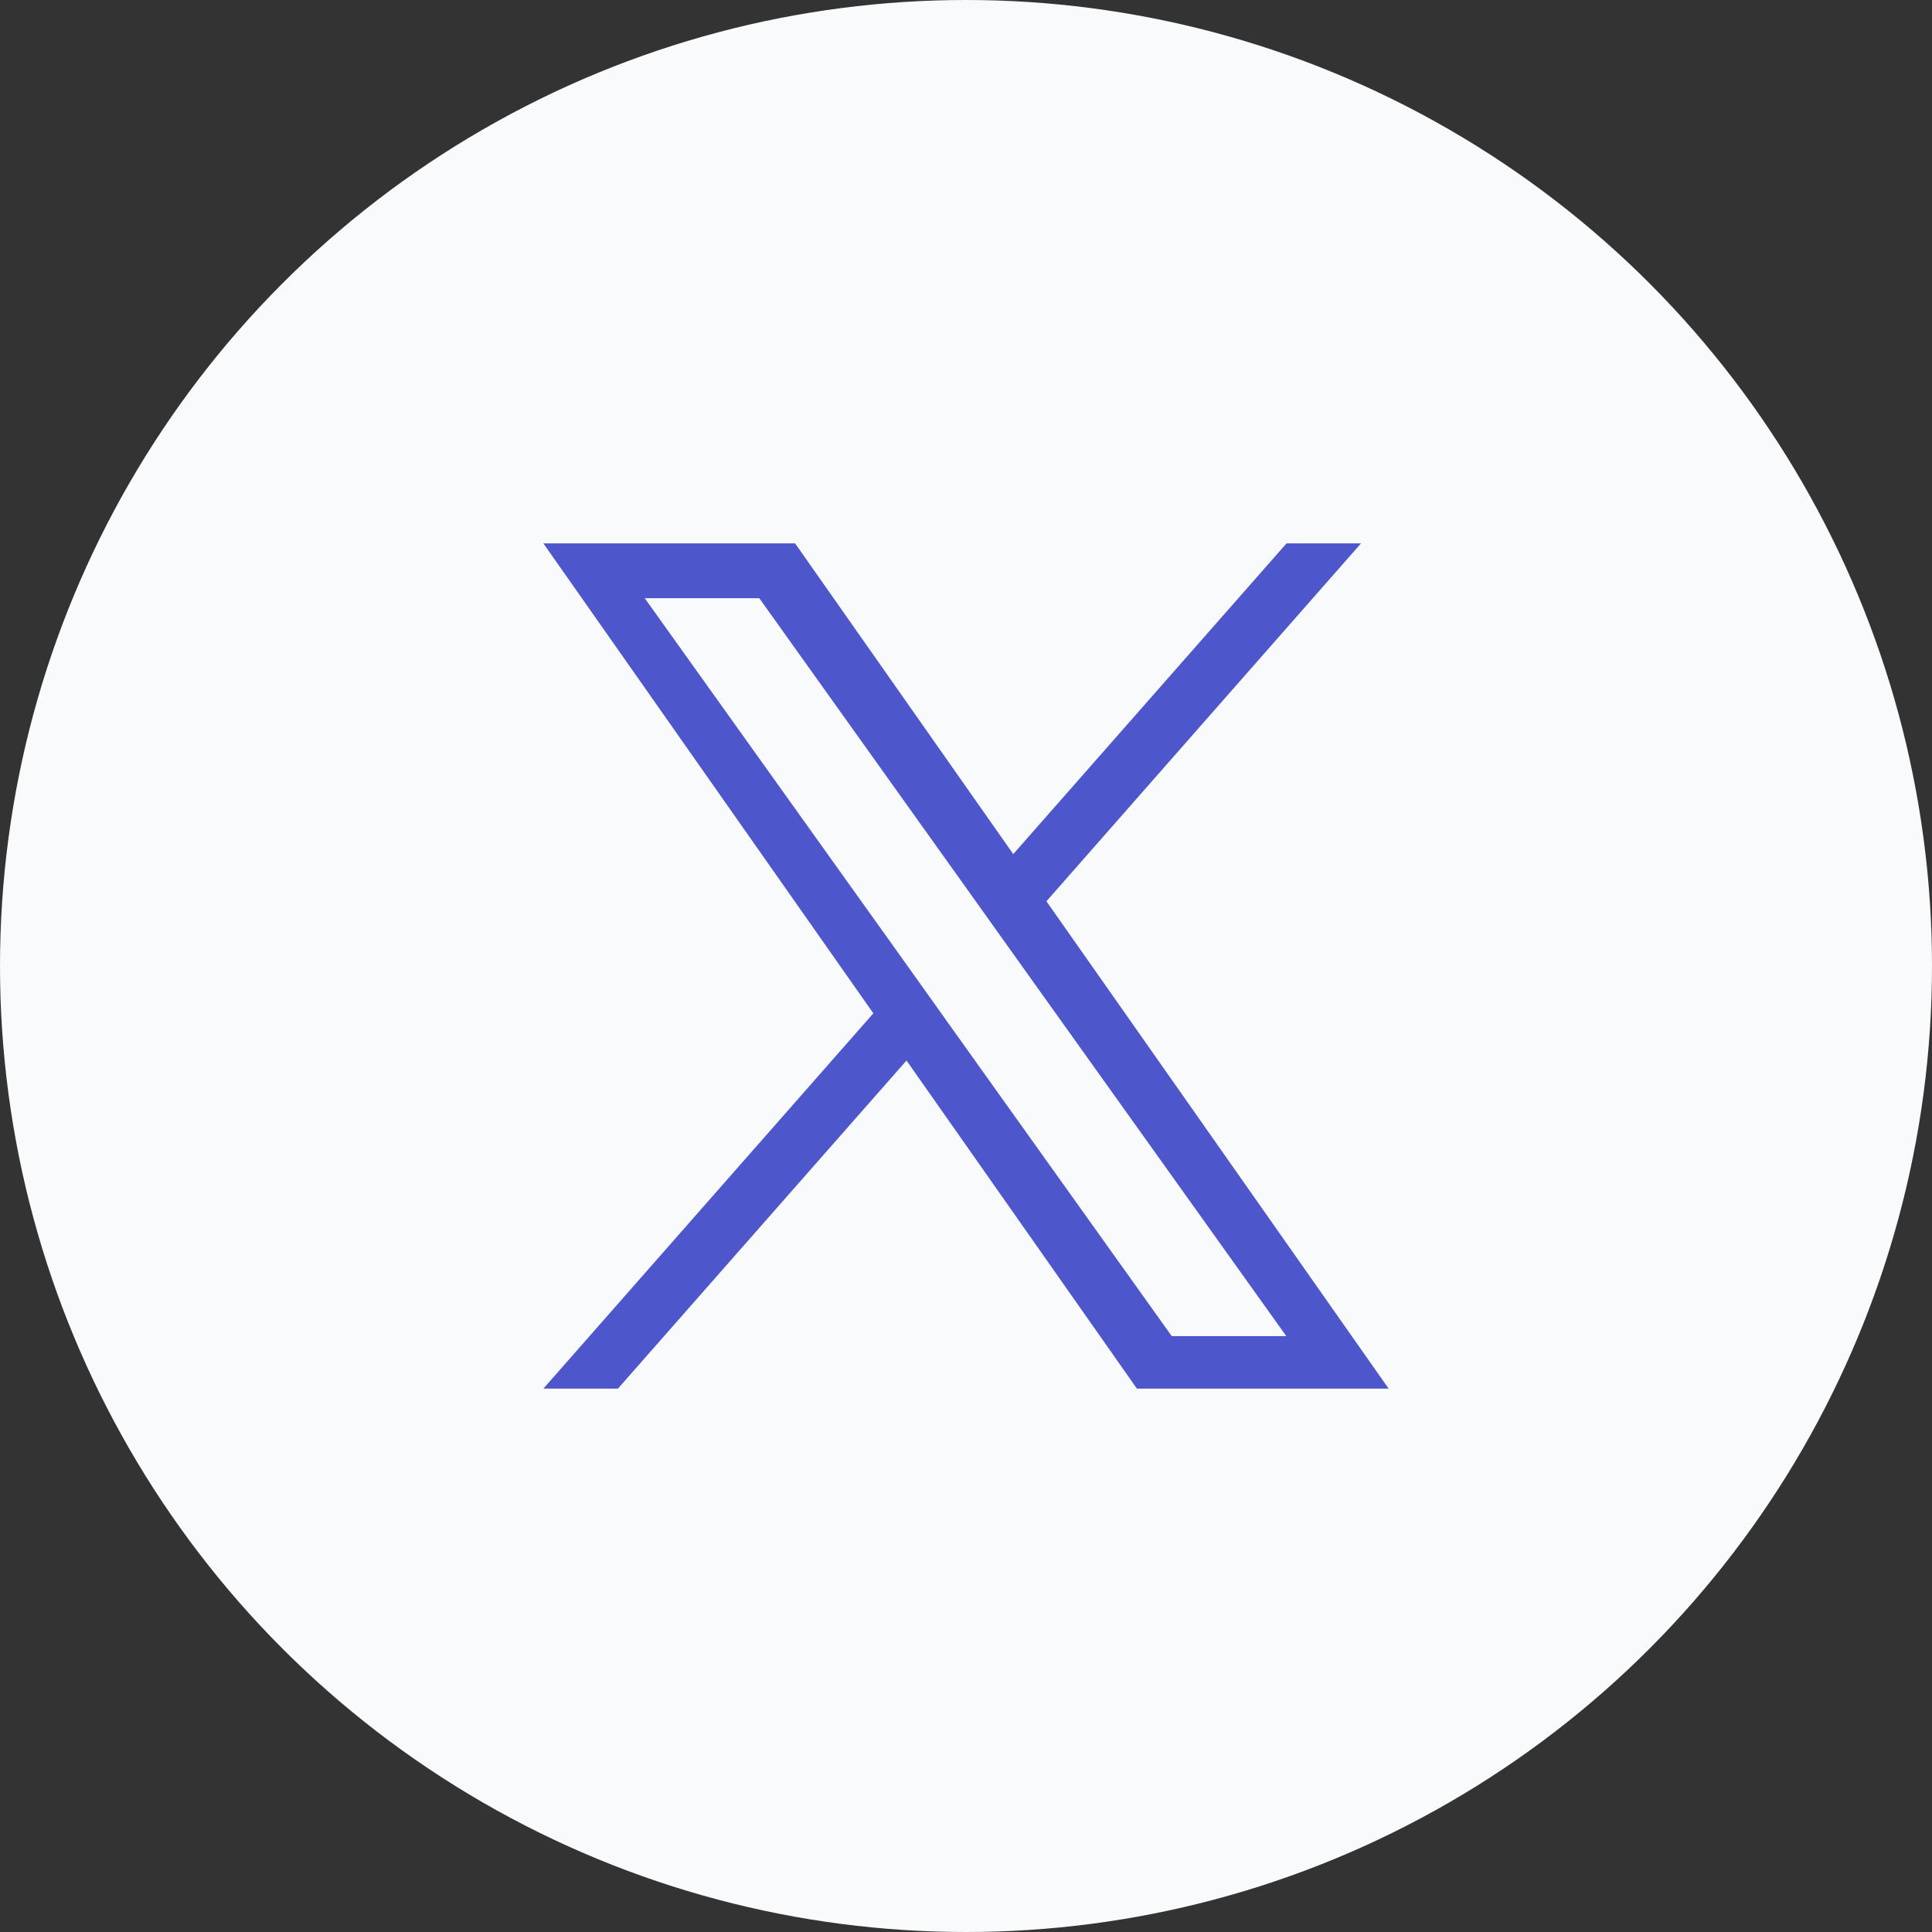 <svg width="24" height="24" viewBox="0 0 24 24" fill="none" xmlns="http://www.w3.org/2000/svg">
<rect x="0" y="0" width="24" height="24" fill="#333333" stroke="none"/>
<circle cx="12" cy="12" r="12" fill="#F9FAFB"/>
<mask id="mask0_77_118" style="mask-type:alpha" maskUnits="userSpaceOnUse" x="5" y="5" width="14" height="14">
<rect x="5" y="5" width="14" height="14" fill="#D9D9D9"/>
</mask>
<g mask="url(#mask0_77_118)">
<g clip-path="url(#clip0_77_118)">
<path d="M12.999 11.196L16.907 6.75H15.982L12.587 10.61L9.877 6.75H6.75L10.849 12.588L6.75 17.25H7.676L11.261 13.174L14.123 17.25H17.25L12.999 11.196ZM11.73 12.64L11.316 12.059L8.009 7.431H9.432L12.098 11.164L12.513 11.746L15.979 16.598H14.556L11.728 12.638L11.73 12.64Z" fill="#4E56CB"/>
</g>
</g>
<defs>
<clipPath id="clip0_77_118">
<rect width="10.5" height="10.5" fill="white" transform="translate(6.75 6.75)"/>
</clipPath>
</defs>
</svg>
